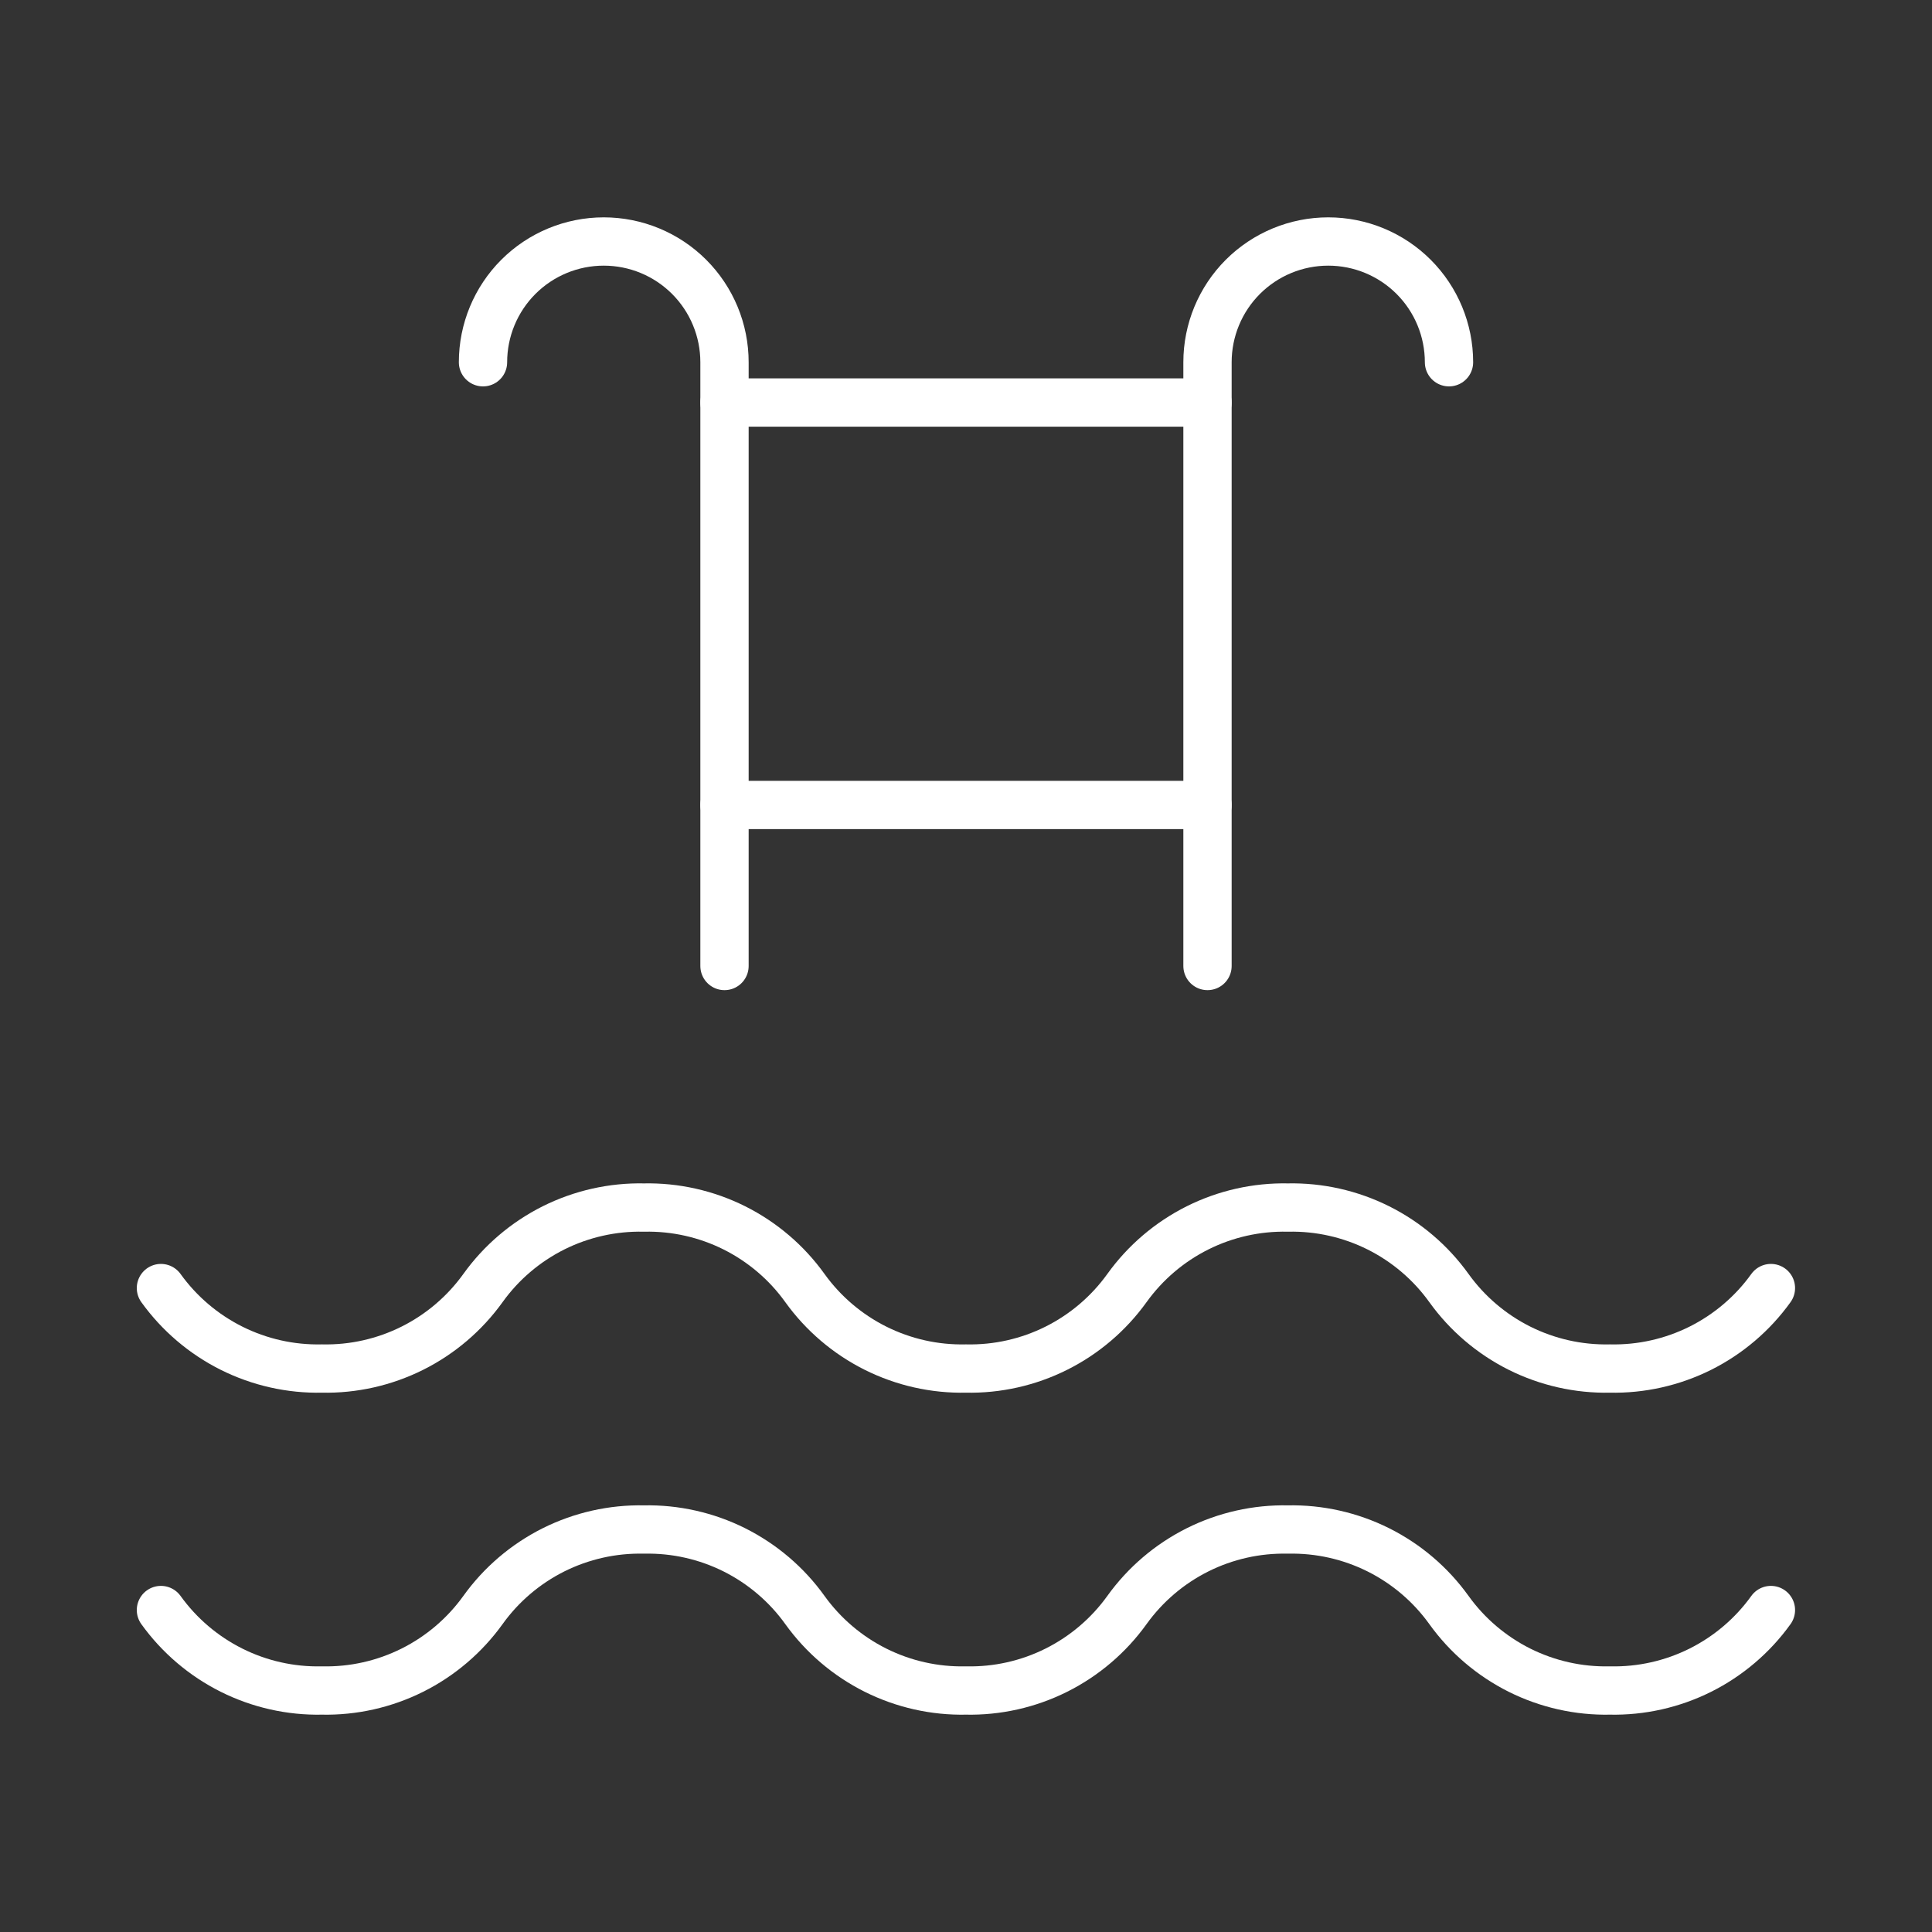 <svg width="40" height="40" viewBox="0 0 40 40" fill="none" xmlns="http://www.w3.org/2000/svg">
<rect x="0" y="0" width="40" height="40" fill="#333333" stroke="none"/>
<g clip-path="url(#clip0_4308_48928)">
<path d="M3.332 33.334C3.711 33.861 4.212 34.288 4.793 34.579C5.373 34.869 6.016 35.014 6.665 35C7.315 35.014 7.957 34.869 8.538 34.579C9.119 34.288 9.62 33.861 9.999 33.334C10.377 32.806 10.879 32.379 11.459 32.088C12.04 31.798 12.683 31.653 13.332 31.667C13.981 31.653 14.624 31.798 15.205 32.088C15.785 32.379 16.287 32.806 16.665 33.334C17.044 33.861 17.545 34.288 18.126 34.579C18.707 34.869 19.349 35.014 19.999 35C20.648 35.014 21.291 34.869 21.871 34.579C22.452 34.288 22.953 33.861 23.332 33.334C23.711 32.806 24.212 32.379 24.793 32.088C25.373 31.798 26.016 31.653 26.665 31.667C27.314 31.653 27.957 31.798 28.538 32.088C29.119 32.379 29.62 32.806 29.999 33.334C30.377 33.861 30.879 34.288 31.459 34.579C32.04 34.869 32.683 35.014 33.332 35C33.981 35.014 34.624 34.869 35.205 34.579C35.785 34.288 36.287 33.861 36.665 33.334" stroke="white" stroke-linecap="round" stroke-linejoin="round"/>
<path d="M3.332 26.668C3.711 27.195 4.212 27.622 4.793 27.913C5.373 28.203 6.016 28.348 6.665 28.334C7.315 28.348 7.957 28.203 8.538 27.913C9.119 27.622 9.62 27.195 9.999 26.668C10.377 26.14 10.879 25.713 11.459 25.422C12.04 25.132 12.683 24.987 13.332 25.001C13.981 24.987 14.624 25.132 15.205 25.422C15.785 25.713 16.287 26.14 16.665 26.668C17.044 27.195 17.545 27.622 18.126 27.913C18.707 28.203 19.349 28.348 19.999 28.334C20.648 28.348 21.291 28.203 21.871 27.913C22.452 27.622 22.953 27.195 23.332 26.668C23.711 26.14 24.212 25.713 24.793 25.422C25.373 25.132 26.016 24.987 26.665 25.001C27.314 24.987 27.957 25.132 28.538 25.422C29.119 25.713 29.62 26.14 29.999 26.668C30.377 27.195 30.879 27.622 31.459 27.913C32.04 28.203 32.683 28.348 33.332 28.334C33.981 28.348 34.624 28.203 35.205 27.913C35.785 27.622 36.287 27.195 36.665 26.668" stroke="white" stroke-linecap="round" stroke-linejoin="round"/>
<path d="M25 20V7.5C25 6.837 25.263 6.201 25.732 5.732C26.201 5.263 26.837 5 27.5 5C28.163 5 28.799 5.263 29.268 5.732C29.737 6.201 30 6.837 30 7.5" stroke="white" stroke-linecap="round" stroke-linejoin="round"/>
<path d="M15 20V7.5C15 6.837 14.737 6.201 14.268 5.732C13.799 5.263 13.163 5 12.5 5C11.837 5 11.201 5.263 10.732 5.732C10.263 6.201 10 6.837 10 7.5" stroke="white" stroke-linecap="round" stroke-linejoin="round"/>
<path d="M25 8.334H15" stroke="white" stroke-linecap="round" stroke-linejoin="round"/>
<path d="M15 16.666H25" stroke="white" stroke-linecap="round" stroke-linejoin="round"/>
</g>
<defs>
<clipPath id="clip0_4308_48928">
<rect width="40" height="40" fill="white"/>
</clipPath>
</defs>
</svg>
